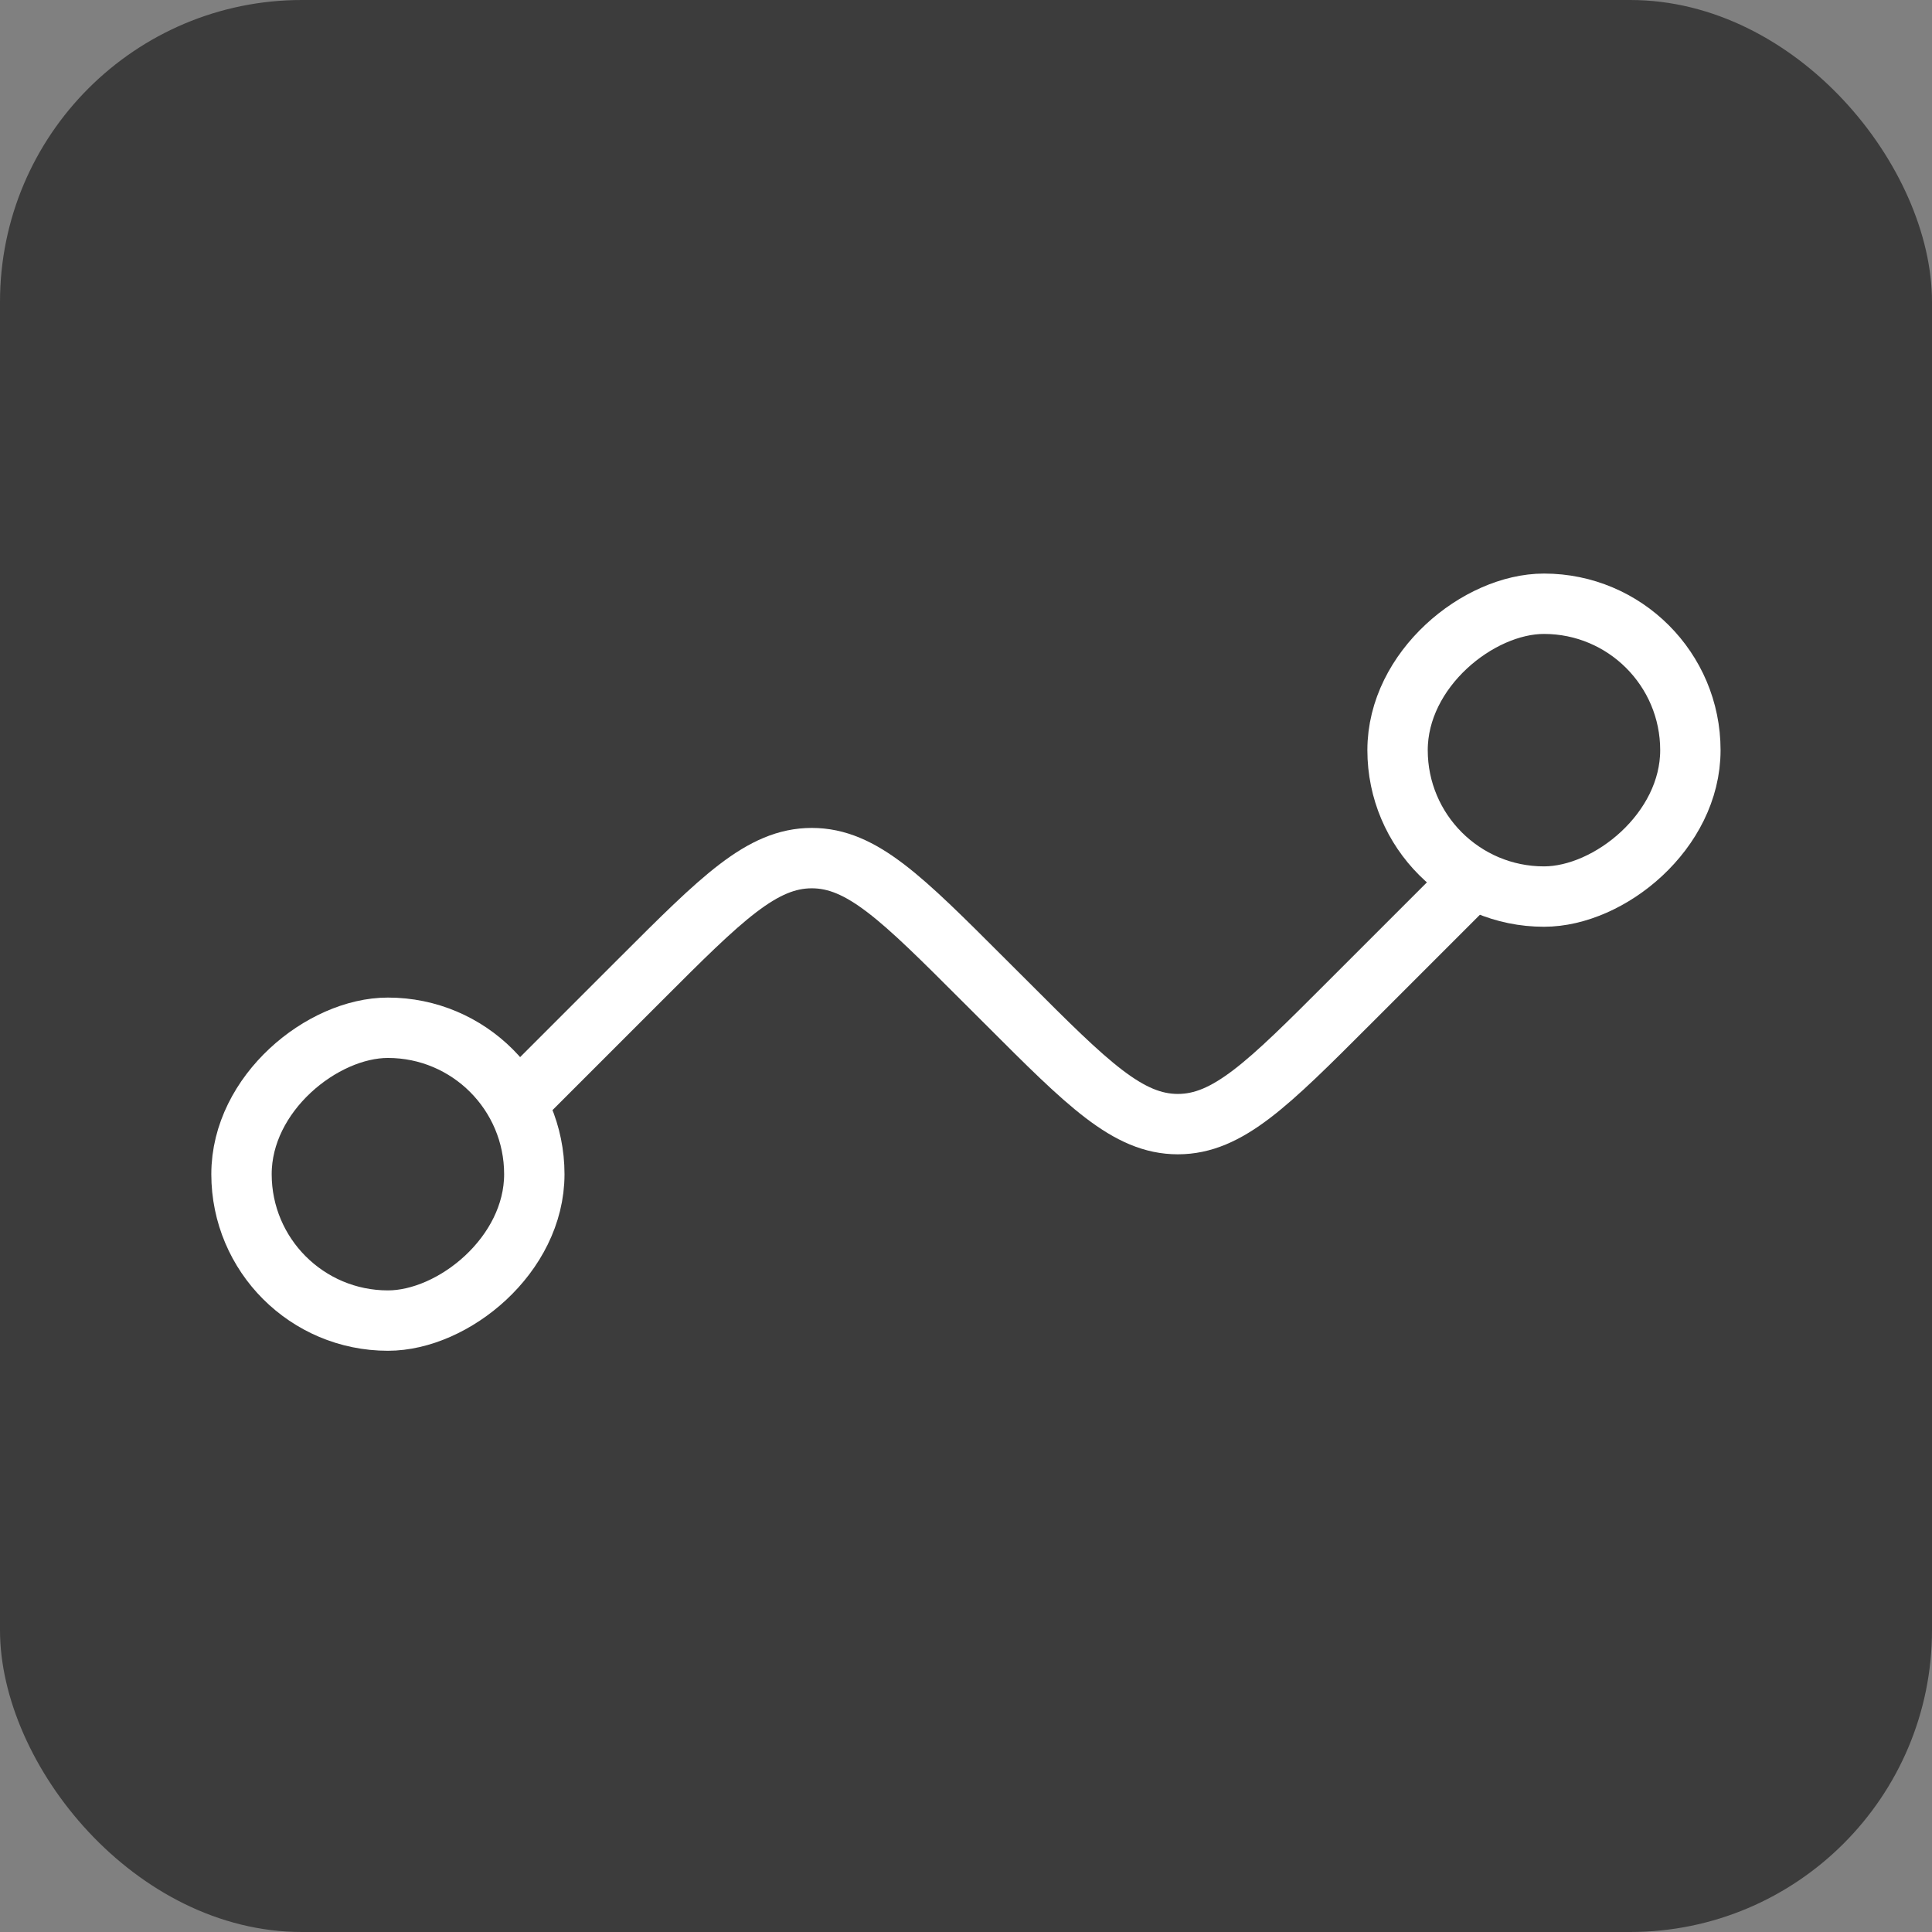 <svg width="32" height="32" viewBox="0 0 32 32" fill="none" xmlns="http://www.w3.org/2000/svg">
<rect x="0" y="0" width="32" height="32" fill="#808080" stroke="none"/>
<g clip-path="url(#clip0_607_70)">
<rect width="32" height="32" rx="4" fill="#3C3C3C"/>
<rect x="8.85" y="17.023" width="4.85" height="4.85" rx="2.425" transform="rotate(90 8.85 17.023)" stroke="white"/>
<rect x="23.148" y="14.85" width="4.85" height="4.85" rx="2.425" transform="rotate(-90 23.148 14.85)" stroke="white"/>
<path d="M24.359 14.597L22.337 16.619C21.004 17.953 20.337 18.619 19.509 18.619C18.681 18.619 18.014 17.953 16.681 16.619L16.274 16.213C14.941 14.88 14.274 14.213 13.446 14.213C12.618 14.213 11.951 14.88 10.618 16.213L8.596 18.235" stroke="white"/>
</g>
<defs>
<clipPath id="clip0_607_70">
<rect width="32" height="32" rx="5" fill="white"/>
</clipPath>
</defs>
</svg>
